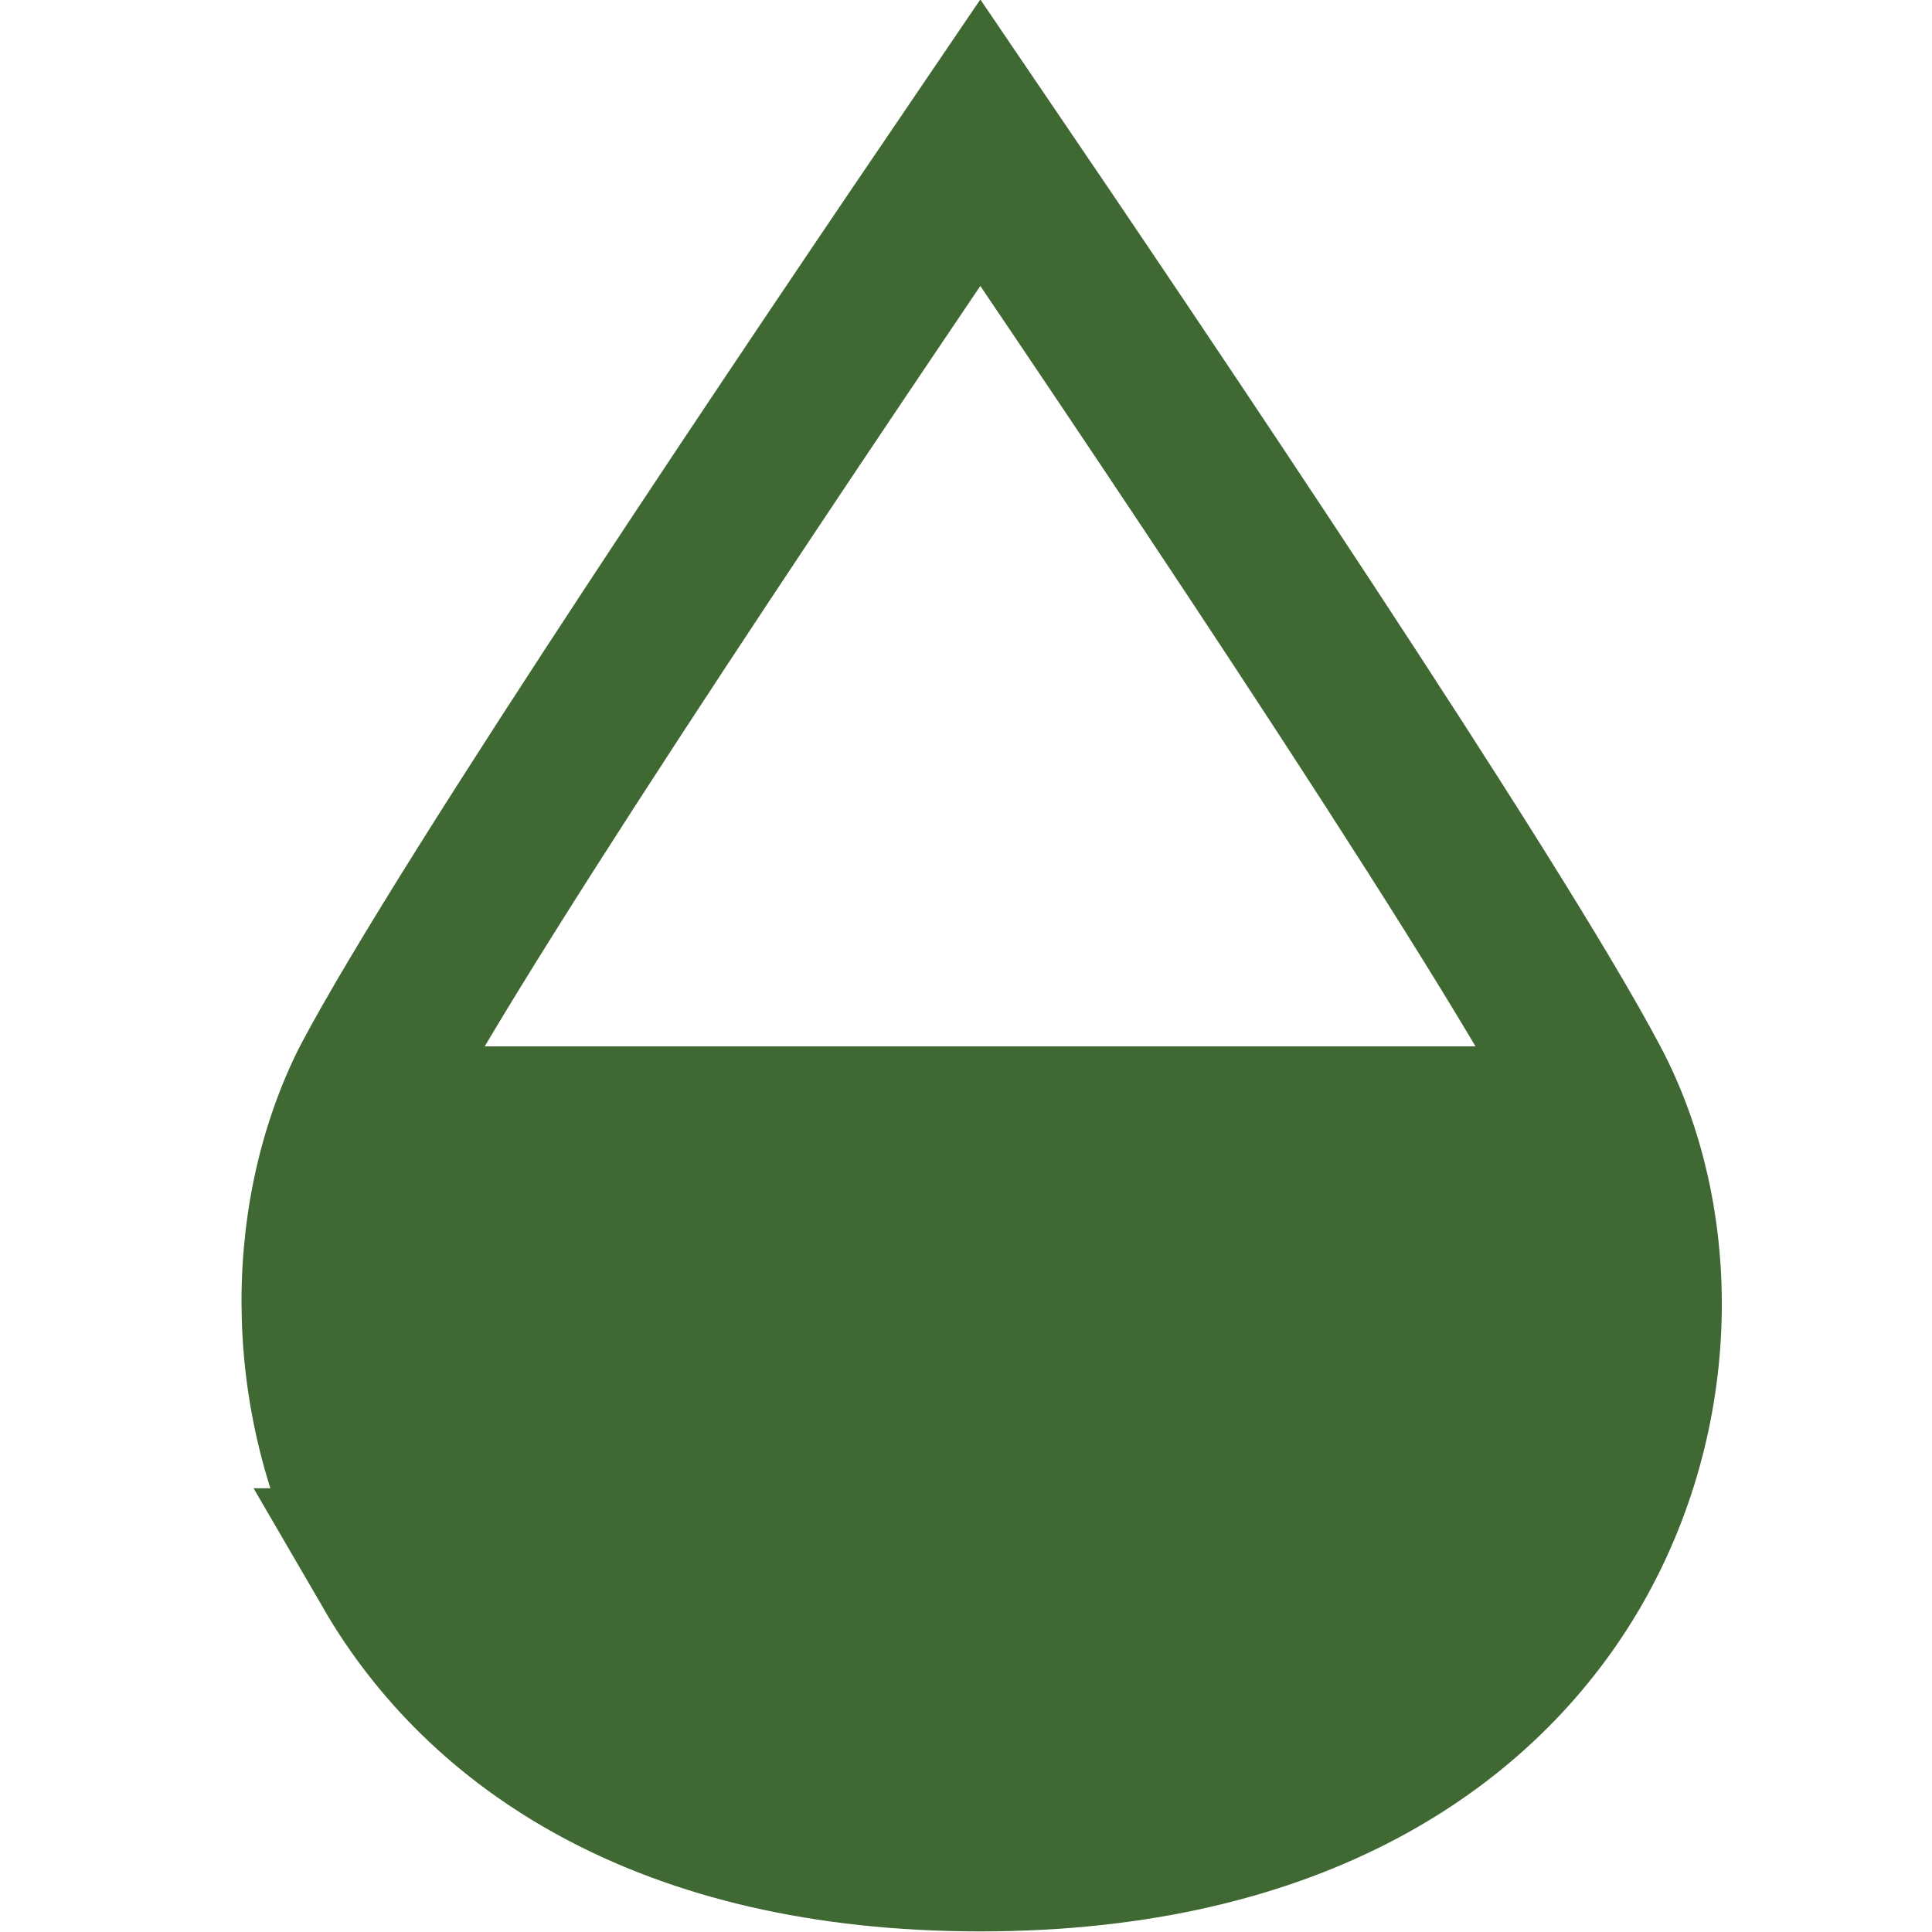 <?xml version="1.0" encoding="UTF-8"?>
<svg xmlns="http://www.w3.org/2000/svg" width="20" height="20">
  <path style="fill:none;stroke-width:2;stroke-linecap:butt;stroke-linejoin:miter;stroke:#3f6833;stroke-opacity:1;stroke-miterlimit:4" d="M4.89 19.495c-1.14-1.954-1.13-4.34-.273-6.037 1.219-2.306 5.686-8.92 7.566-11.686 1.88 2.765 6.351 9.394 7.565 11.695.896 1.688.91 4.069-.239 6.028-1.12 1.903-3.407 3.507-7.326 3.507-3.924 0-6.188-1.604-7.294-3.507Zm0 0" transform="scale(.833)"></path>
  <path style="stroke:none;fill-rule:nonzero;fill:#3f6833;fill-opacity:1" d="M4.168 10.832h12.5V15L15 18.332H5.832l-2.082-3.75Zm0 0"></path>
</svg>
